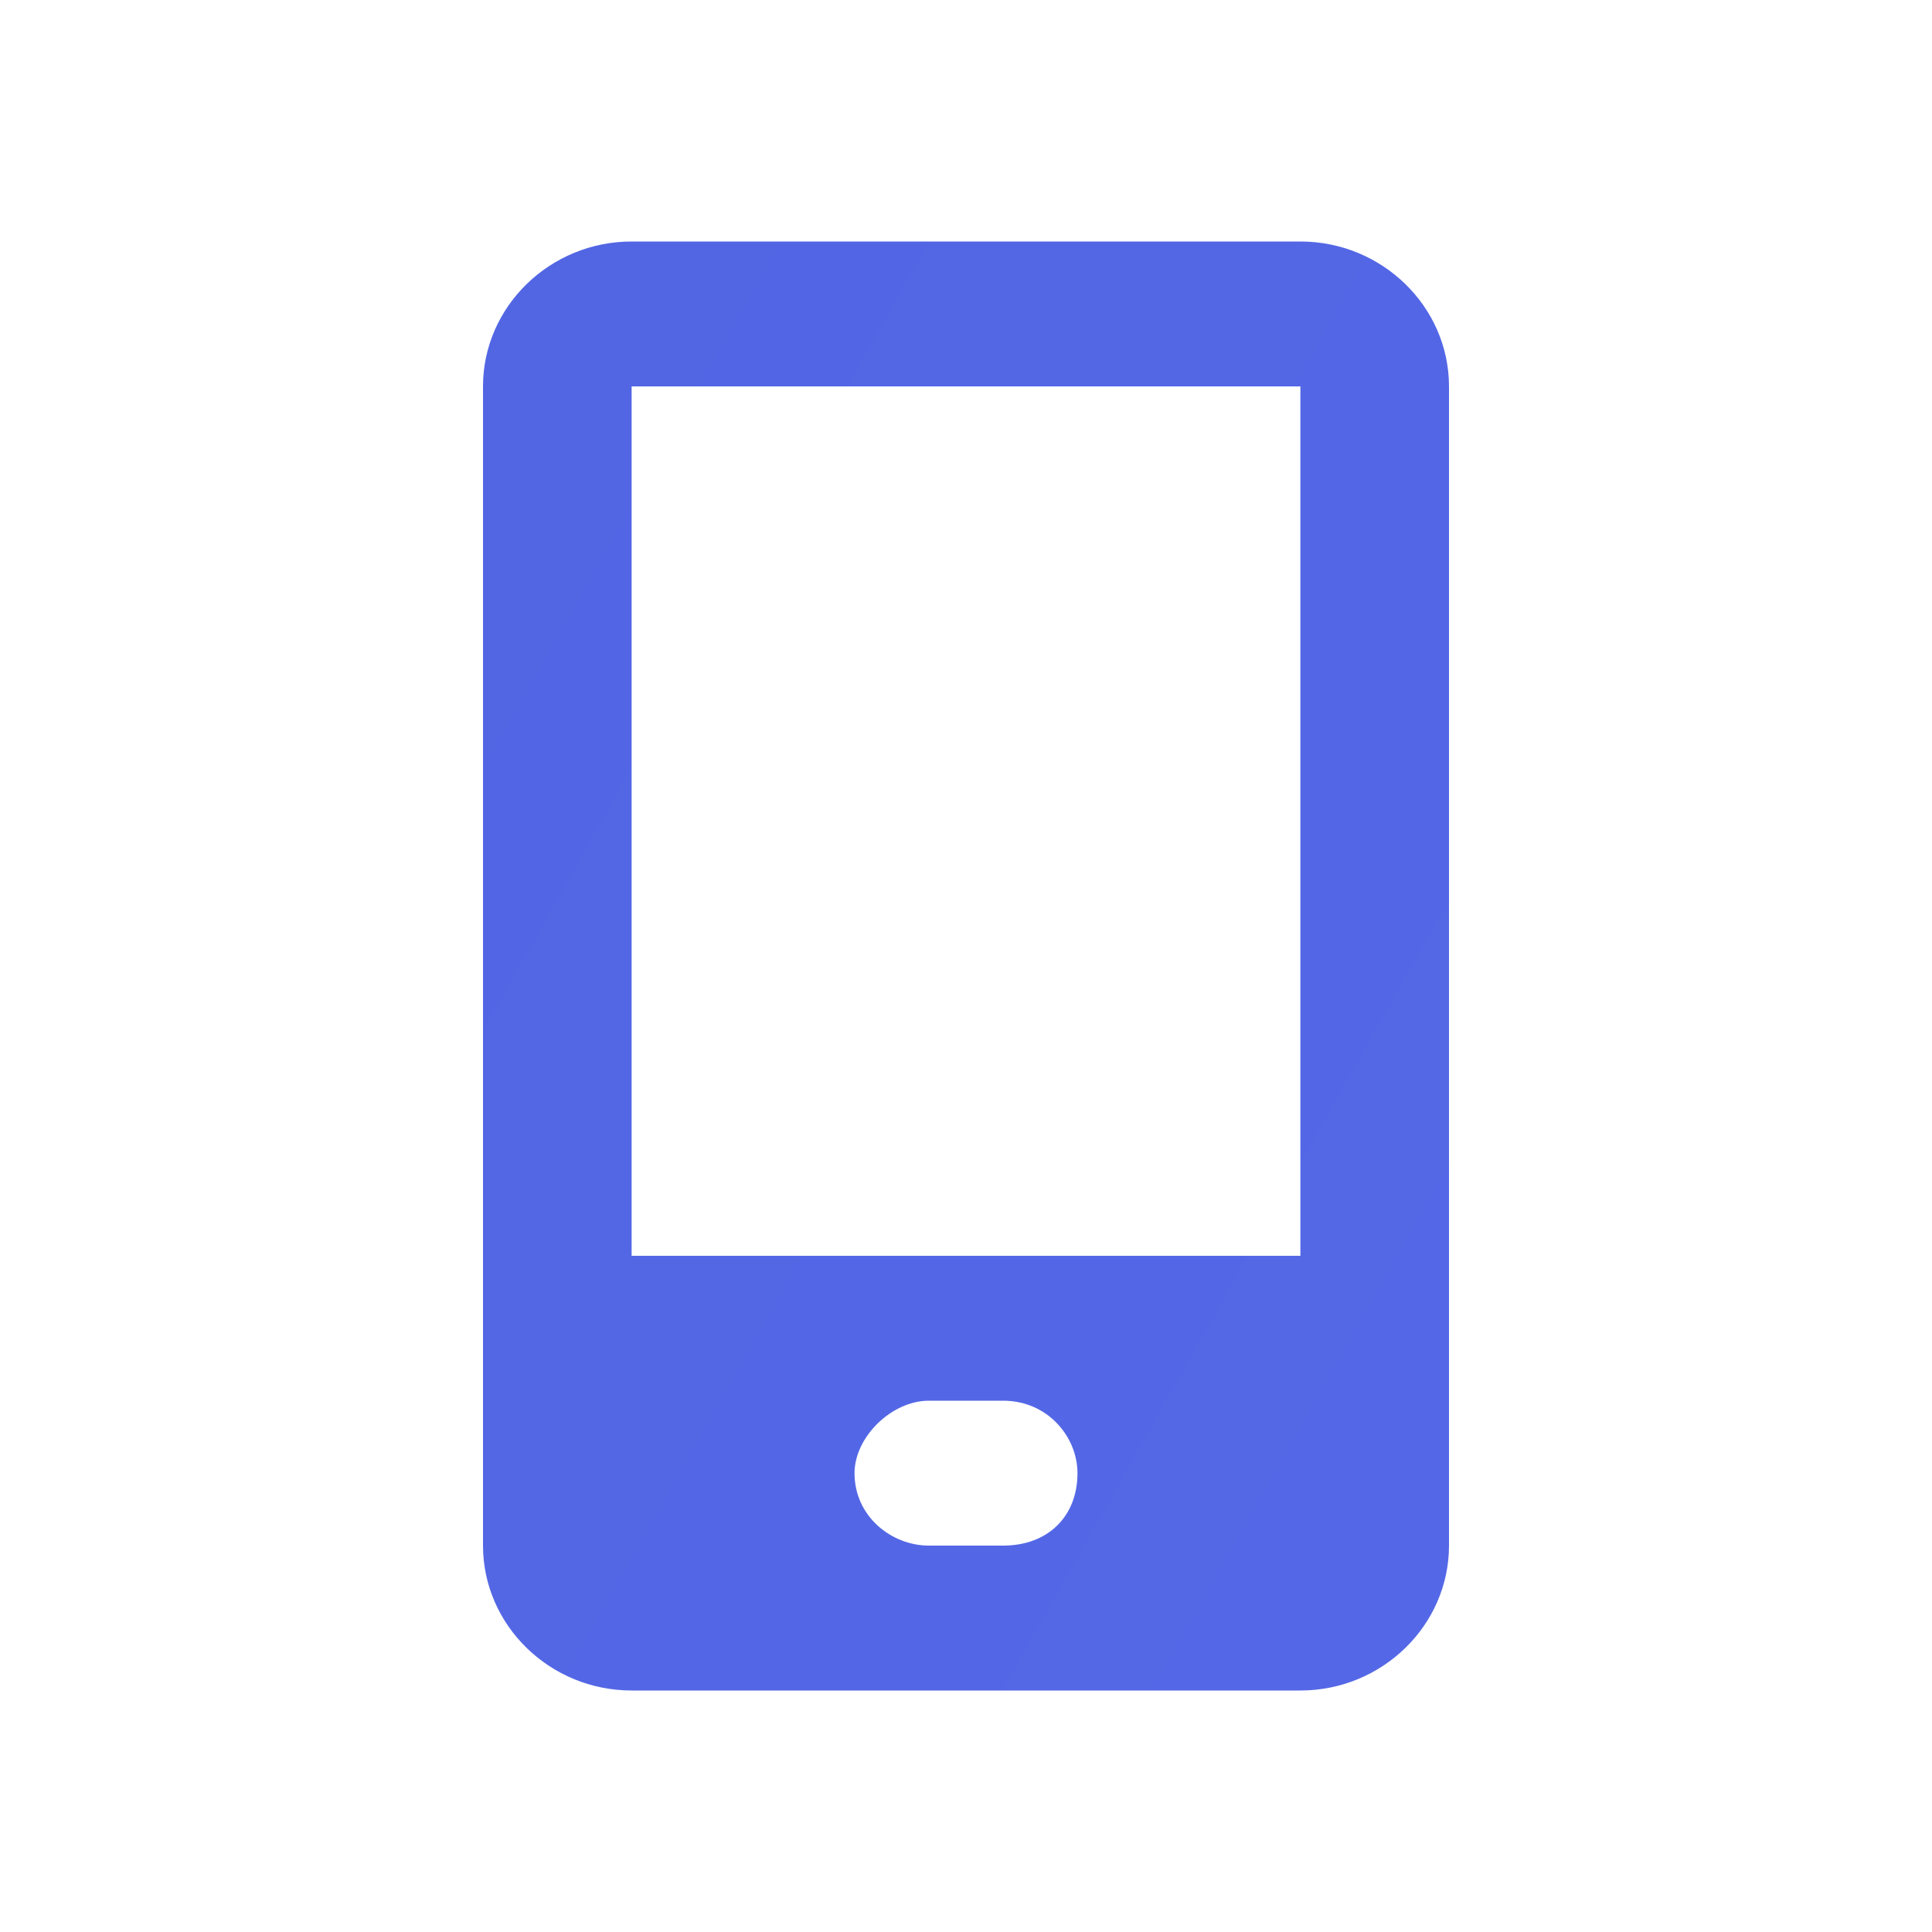 <svg width="40" height="40" viewBox="0 0 40 40" fill="none" xmlns="http://www.w3.org/2000/svg">
<path d="M26.923 5H13.077C11.385 5 10 6.35 10 8V32C10 33.65 11.385 35 13.077 35H26.923C28.615 35 30 33.65 30 32V8C30 6.35 28.615 5 26.923 5ZM20.769 32H19.231C18.462 32 17.692 31.4 17.692 30.5C17.692 29.75 18.462 29 19.231 29H20.769C21.692 29 22.308 29.75 22.308 30.5C22.308 31.4 21.692 32 20.769 32ZM26.923 26H13.077V8H26.923V26Z" fill="url(#paint0_linear_493_3621)"/>
<defs>
<linearGradient id="paint0_linear_493_3621" x1="10" y1="5" x2="38.008" y2="20.836" gradientUnits="userSpaceOnUse">
<stop stop-color="#5266E4"/>
<stop offset="1" stop-color="#5468E7"/>
</linearGradient>
</defs>
</svg>
